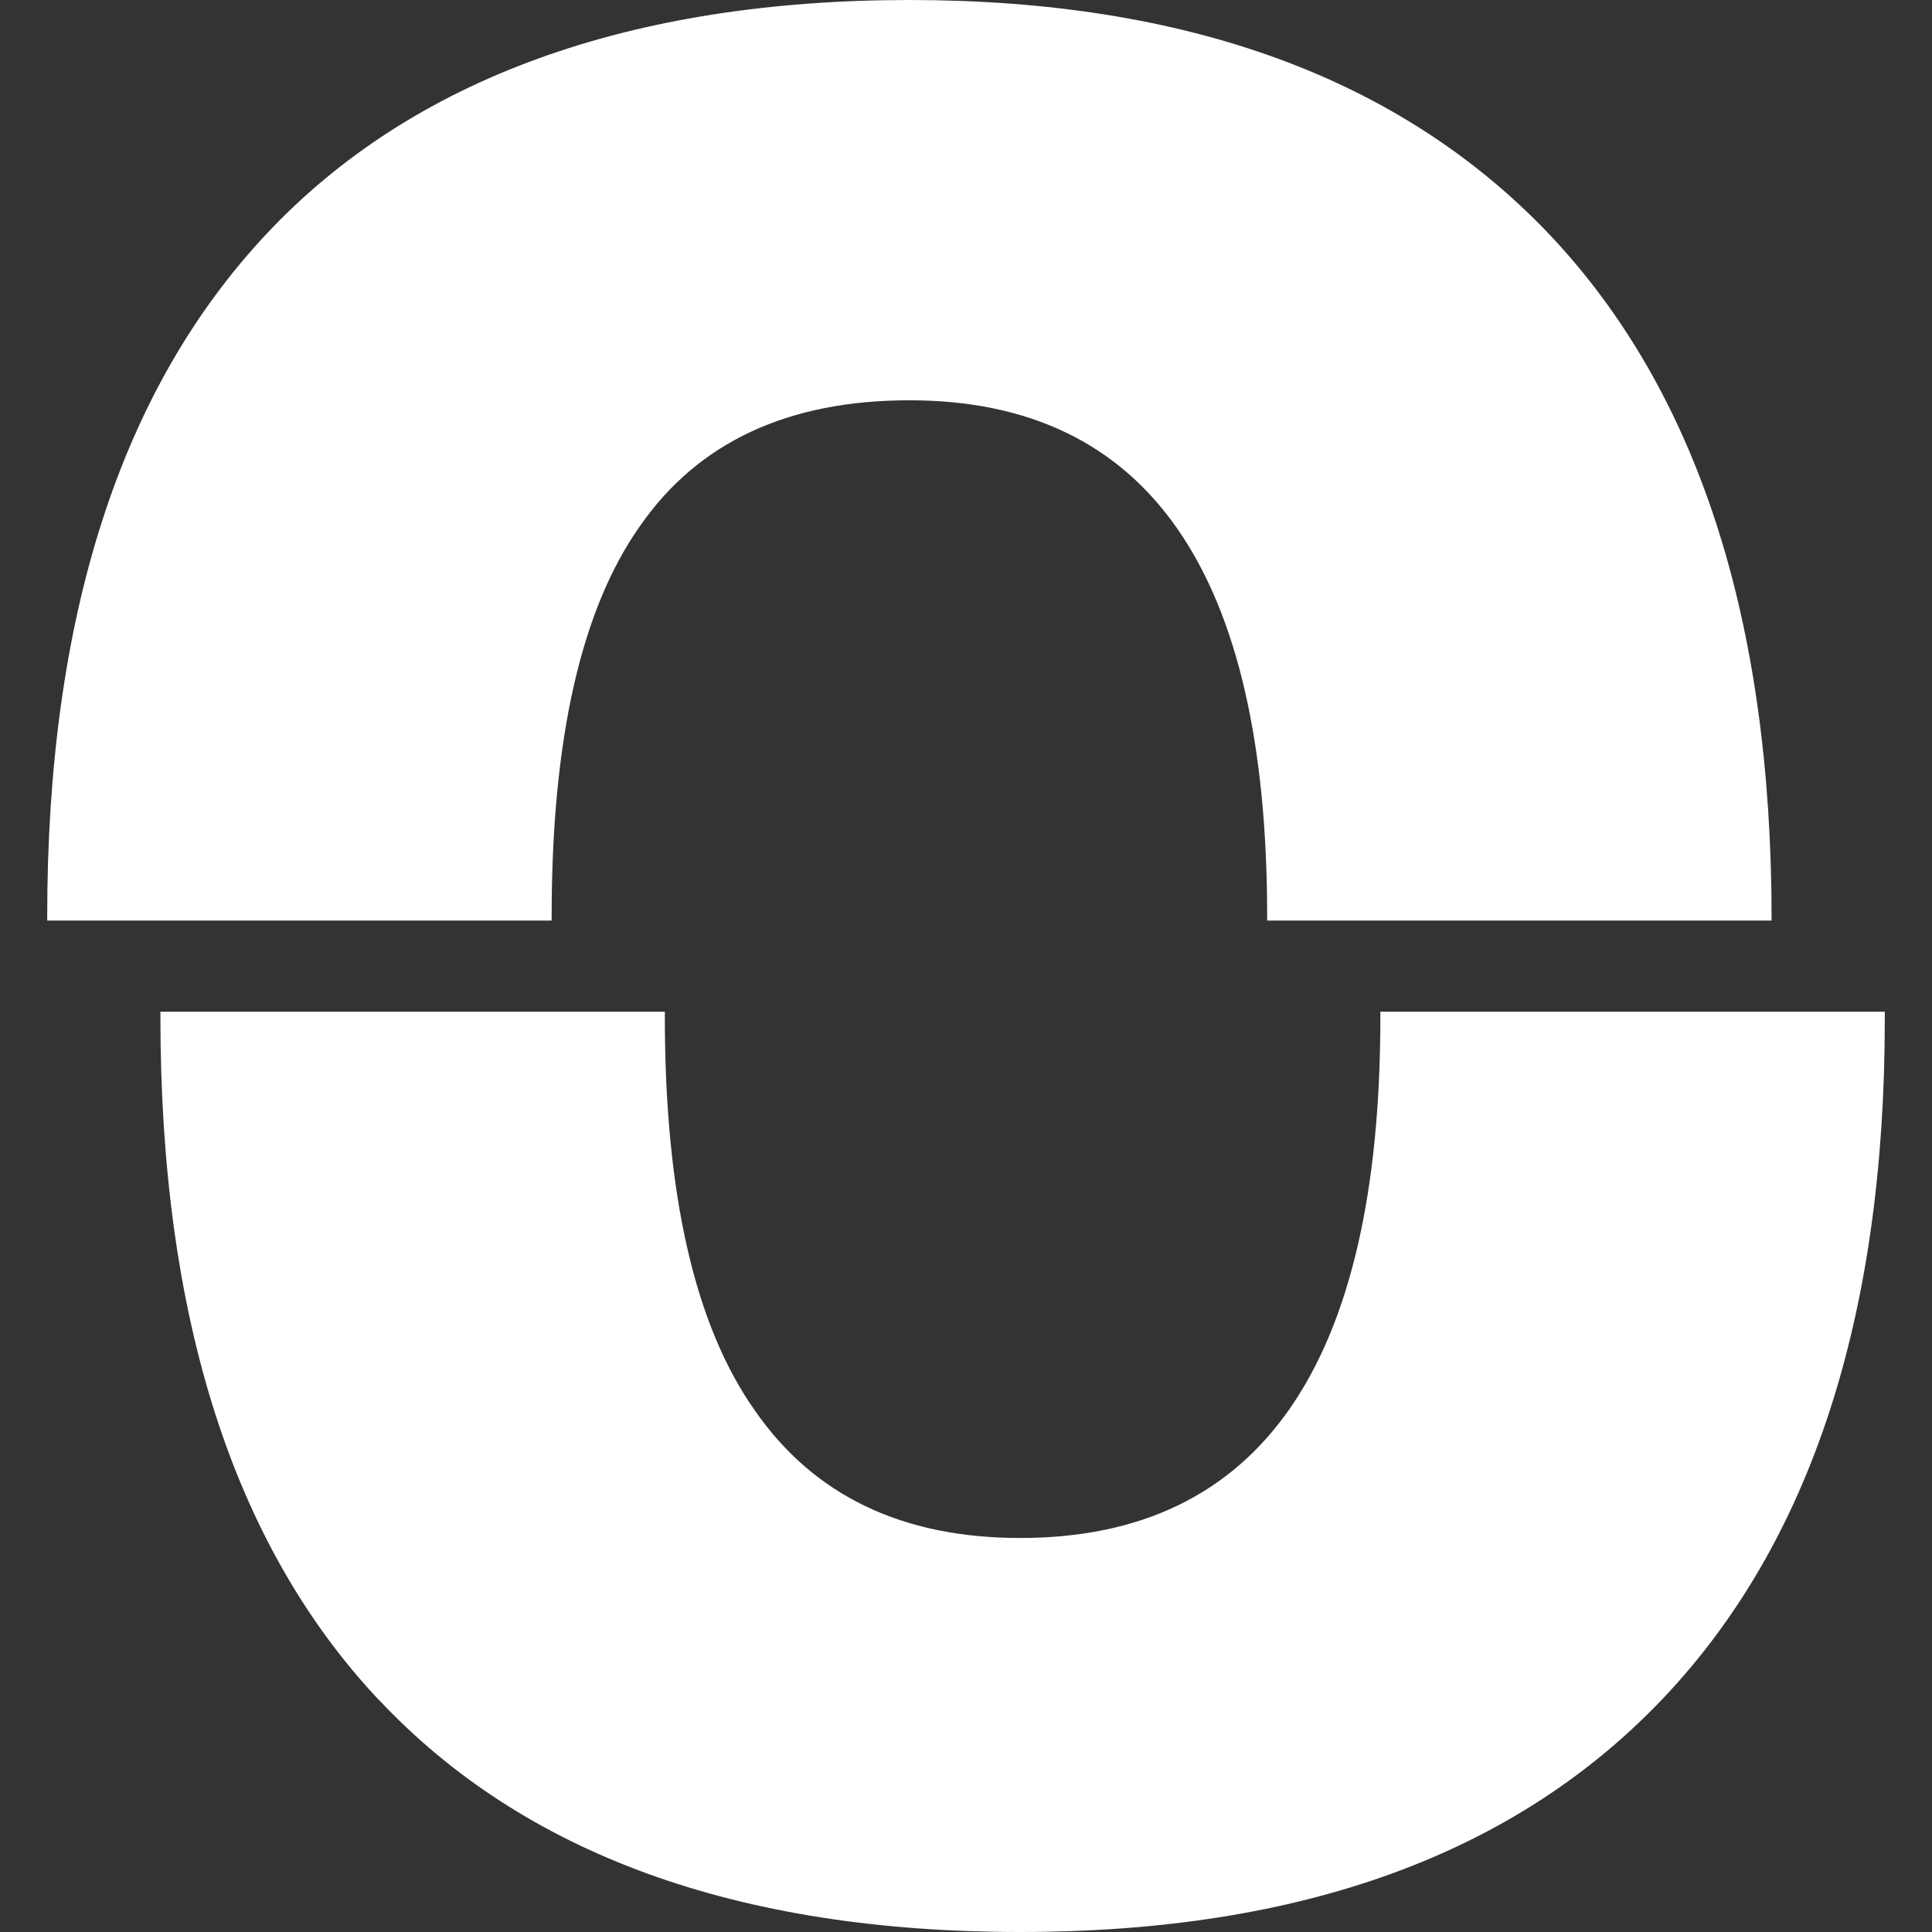 <?xml version="1.0" encoding="UTF-8"?> <svg xmlns="http://www.w3.org/2000/svg" width="32" height="32" viewBox="0 0 32 32" fill="none"><rect x="0" y="0" width="32" height="32" fill="#333333" stroke="none"/><g clip-path="url(#clip0_80_189)"><path d="M6.272 28.151C8.682 30.717 12.224 32 16.898 32C21.573 32 25.115 30.703 27.564 28.111C30 25.531 31.218 21.789 31.218 16.889C31.218 16.843 31.218 16.8 31.218 16.757L22.863 16.757C22.863 16.789 22.863 16.818 22.863 16.85C22.863 22.6 20.875 25.474 16.898 25.474C14.943 25.474 13.475 24.77 12.5 23.358C11.513 21.961 11.012 19.791 11.012 16.85C11.012 16.818 11.012 16.789 11.012 16.757L2.657 16.757C2.657 16.789 2.657 16.818 2.657 16.85C2.657 21.821 3.862 25.588 6.272 28.154L6.272 28.151Z" fill="white"></path><path d="M0.782 15.175C0.782 15.2 0.782 15.225 0.782 15.247L9.137 15.247C9.137 15.222 9.137 15.2 9.137 15.175C9.137 12.248 9.624 10.089 10.605 8.706C11.567 7.323 13.055 6.63 15.063 6.63C19.013 6.63 20.988 9.478 20.988 15.175C20.988 15.2 20.988 15.222 20.988 15.247L29.343 15.247C29.343 15.247 29.343 15.225 29.343 15.214C29.343 10.257 28.118 6.483 25.669 3.889C23.207 1.297 19.671 9.57004e-05 15.063 9.59018e-05C10.454 9.61033e-05 6.84 1.29 4.417 3.871C1.994 6.451 0.782 10.218 0.782 15.175Z" fill="white"></path></g><defs><clipPath id="clip0_80_189"><rect width="32" height="32" fill="white"></rect></clipPath></defs></svg> 